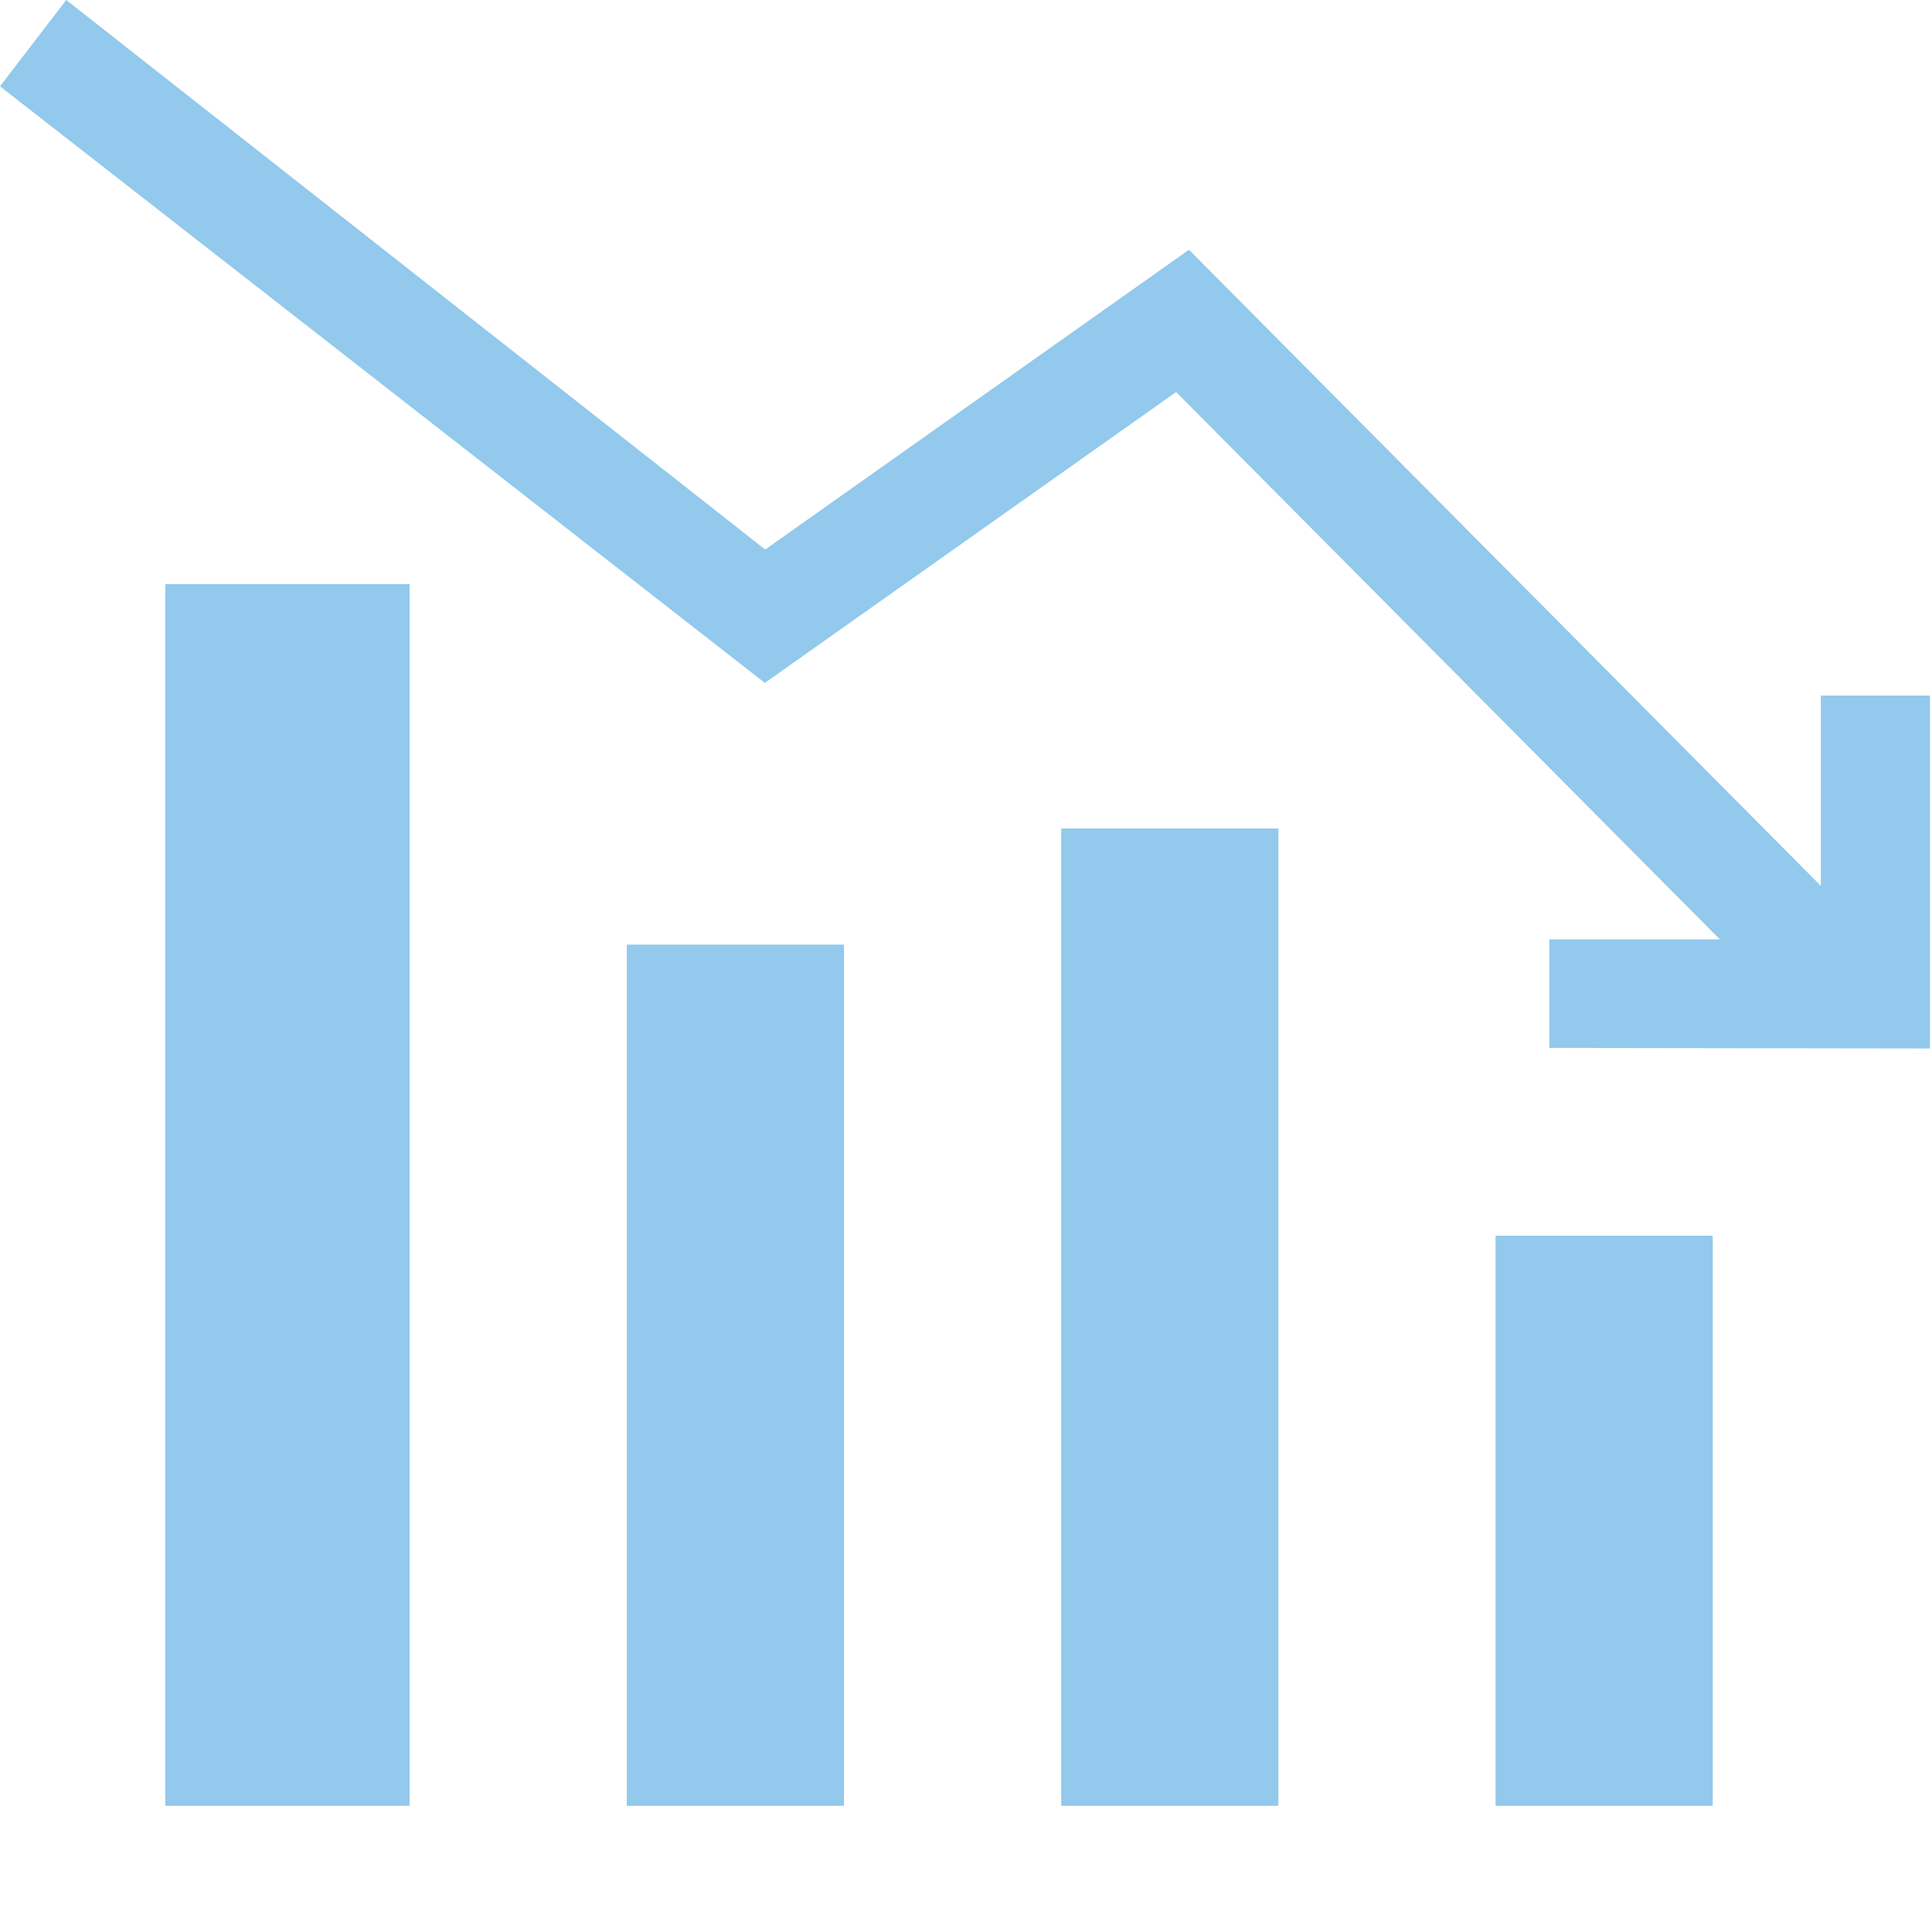 <svg xmlns="http://www.w3.org/2000/svg" width="72" height="72" fill="none"><path fill-rule="evenodd" clip-rule="evenodd" d="M69.42 34.587L44.309 9.308 28.517 20.48 2.469 0 0 3.217 28.504 25.45 43.83 14.61l22.596 22.745 2.996-2.769z" fill="#92C9EC"></path><path fill-rule="evenodd" clip-rule="evenodd" d="M71.923 39.074V25.921h-4.066v9.085H57.739v4.047l14.184.021z" fill="#92C9EC"></path><path d="M63.829 67.298h-8.094V46.051h8.094v21.247zM47.64 67.298h-8.093V30.875h8.094v36.423zM31.453 67.298h-8.095V35.204h8.095v32.094zM15.264 67.298H6.16v-45.53h9.105v45.53z" fill="#92C9EC"></path></svg>